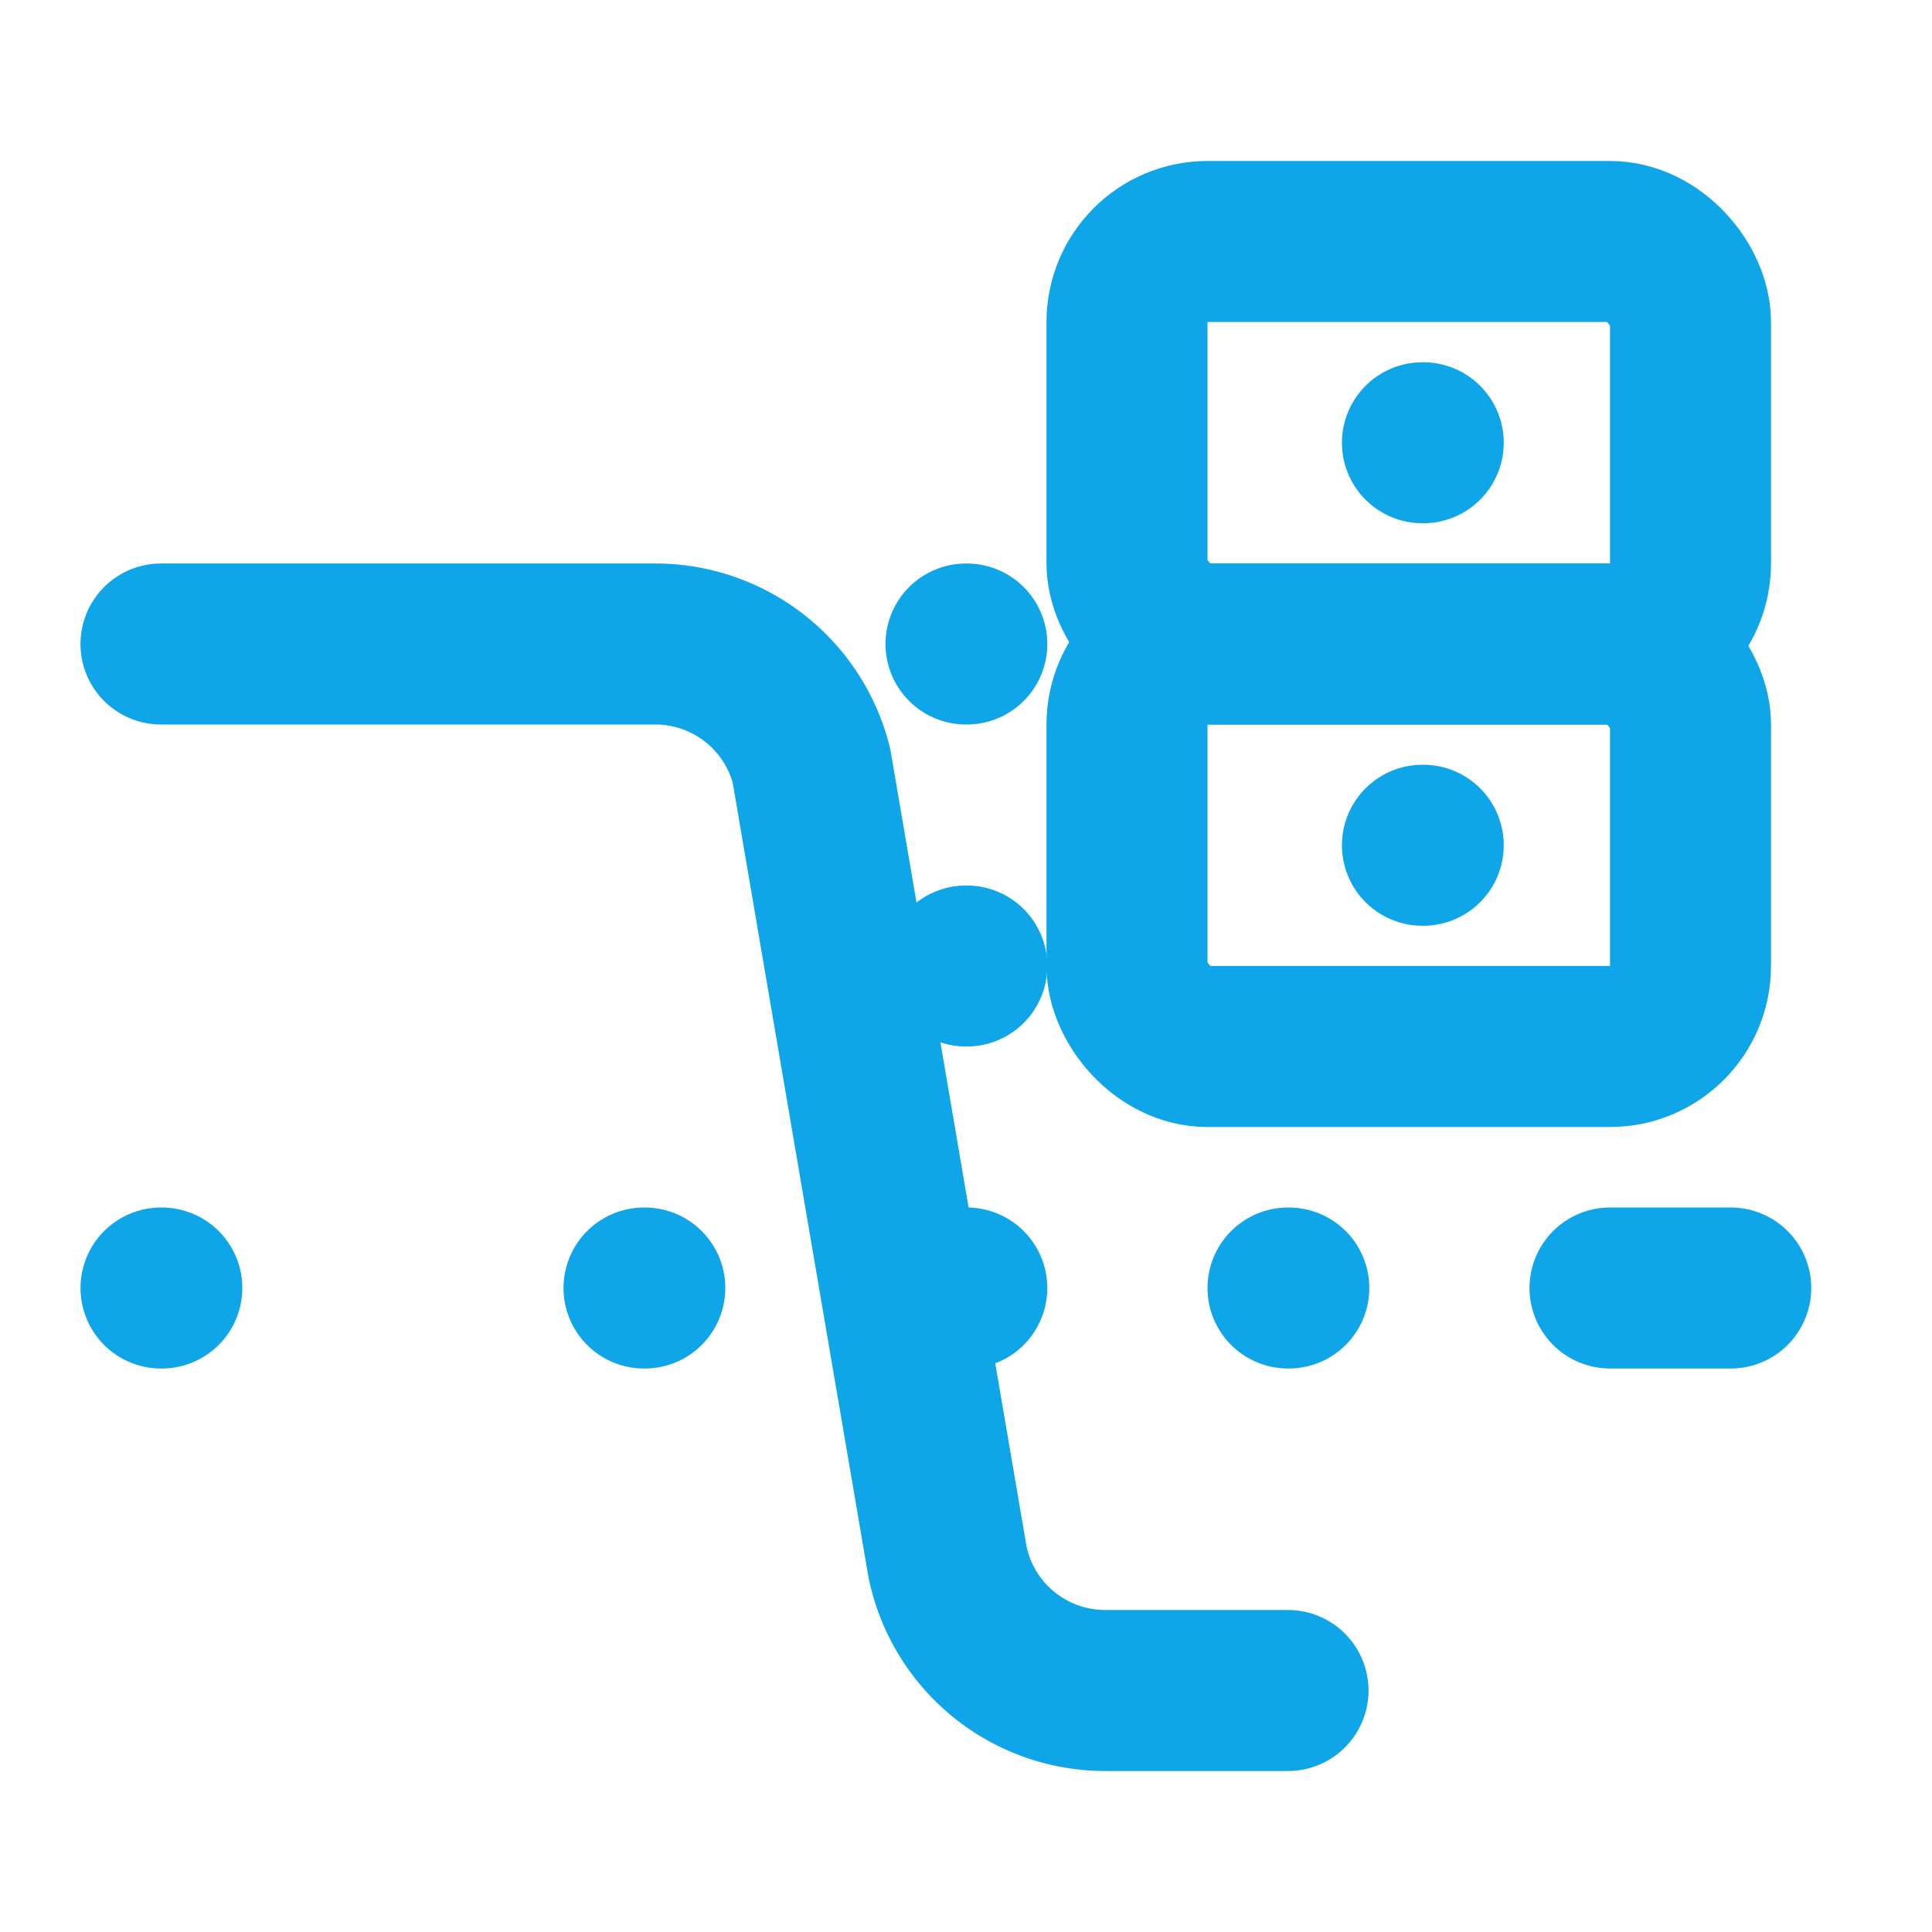 
<svg xmlns="http://www.w3.org/2000/svg" width="24" height="24" viewBox="0 0 24 24" fill="none" stroke="#0EA5E9" stroke-width="2" stroke-linecap="round" stroke-linejoin="round">
  <path d="M16 21h-2.28a2 2 0 0 1-1.95-1.6l-1.69-9.89a2 2 0 0 0-1.93-1.51H2"></path>
  <path d="M2 16h.01"></path>
  <path d="M21.5 16H20"></path>
  <path d="M8 16h.01"></path>
  <path d="M12 16h.01"></path>
  <path d="M16 16h.01"></path>
  <path d="M12 12h.01"></path>
  <path d="M12 8h.01"></path>
  <path d="M17.67 5.5h.01"></path>
  <path d="M17.67 10.5h.01"></path>
  <rect x="14" y="3" width="7" height="5" rx="1"></rect>
  <rect x="14" y="8" width="7" height="5" rx="1"></rect>
</svg>
